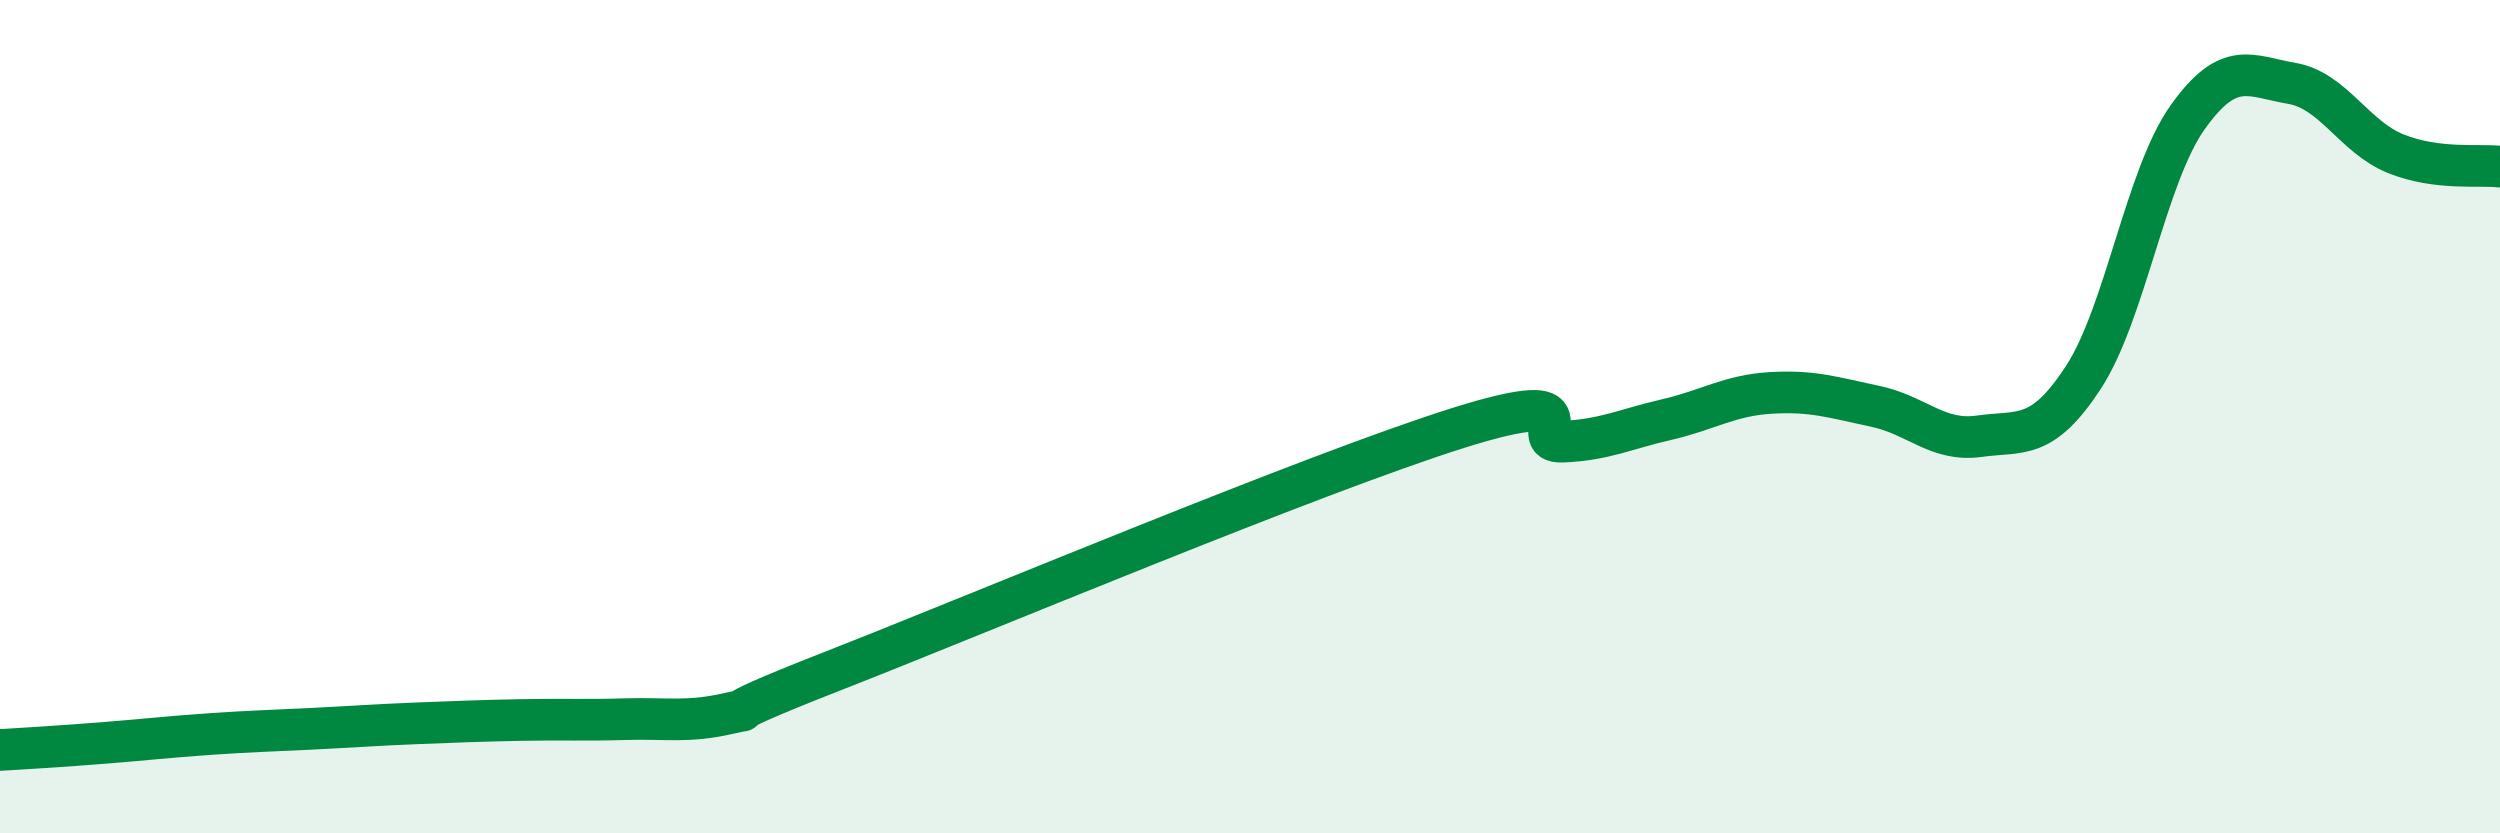 
    <svg width="60" height="20" viewBox="0 0 60 20" xmlns="http://www.w3.org/2000/svg">
      <path
        d="M 0,18 C 0.5,17.97 1.5,17.91 2.5,17.83 C 3.5,17.75 4,17.69 5,17.62 C 6,17.55 6.5,17.54 7.5,17.49 C 8.5,17.44 9,17.4 10,17.36 C 11,17.32 11.5,17.3 12.5,17.28 C 13.5,17.26 14,17.29 15,17.26 C 16,17.23 16.5,17.35 17.5,17.12 C 18.5,16.89 16.5,17.47 20,16.1 C 23.5,14.73 31.5,11.37 35,10.27 C 38.5,9.17 36.5,10.64 37.5,10.6 C 38.5,10.56 39,10.3 40,10.07 C 41,9.84 41.5,9.49 42.5,9.43 C 43.5,9.37 44,9.54 45,9.75 C 46,9.96 46.5,10.61 47.5,10.47 C 48.5,10.33 49,10.59 50,9.06 C 51,7.53 51.5,4.23 52.5,2.82 C 53.5,1.41 54,1.83 55,2 C 56,2.17 56.5,3.29 57.5,3.69 C 58.5,4.09 59.5,3.94 60,4L60 20L0 20Z"
        fill="#008740"
        opacity="0.1"
        stroke-linecap="round"
        stroke-linejoin="round"
      />
      <path
        d="M 0,18 C 0.5,17.97 1.5,17.91 2.5,17.83 C 3.5,17.75 4,17.69 5,17.62 C 6,17.55 6.5,17.54 7.5,17.49 C 8.5,17.44 9,17.4 10,17.36 C 11,17.32 11.5,17.3 12.5,17.28 C 13.5,17.26 14,17.29 15,17.26 C 16,17.23 16.5,17.35 17.5,17.12 C 18.5,16.89 16.5,17.47 20,16.1 C 23.5,14.73 31.5,11.37 35,10.27 C 38.5,9.17 36.5,10.64 37.5,10.6 C 38.5,10.56 39,10.3 40,10.07 C 41,9.84 41.5,9.49 42.5,9.43 C 43.5,9.37 44,9.54 45,9.75 C 46,9.96 46.5,10.61 47.5,10.47 C 48.5,10.33 49,10.59 50,9.06 C 51,7.53 51.5,4.23 52.5,2.82 C 53.5,1.41 54,1.83 55,2 C 56,2.17 56.5,3.29 57.5,3.69 C 58.5,4.09 59.5,3.94 60,4"
        stroke="#008740"
        stroke-width="1"
        fill="none"
        stroke-linecap="round"
        stroke-linejoin="round"
      />
    </svg>
  